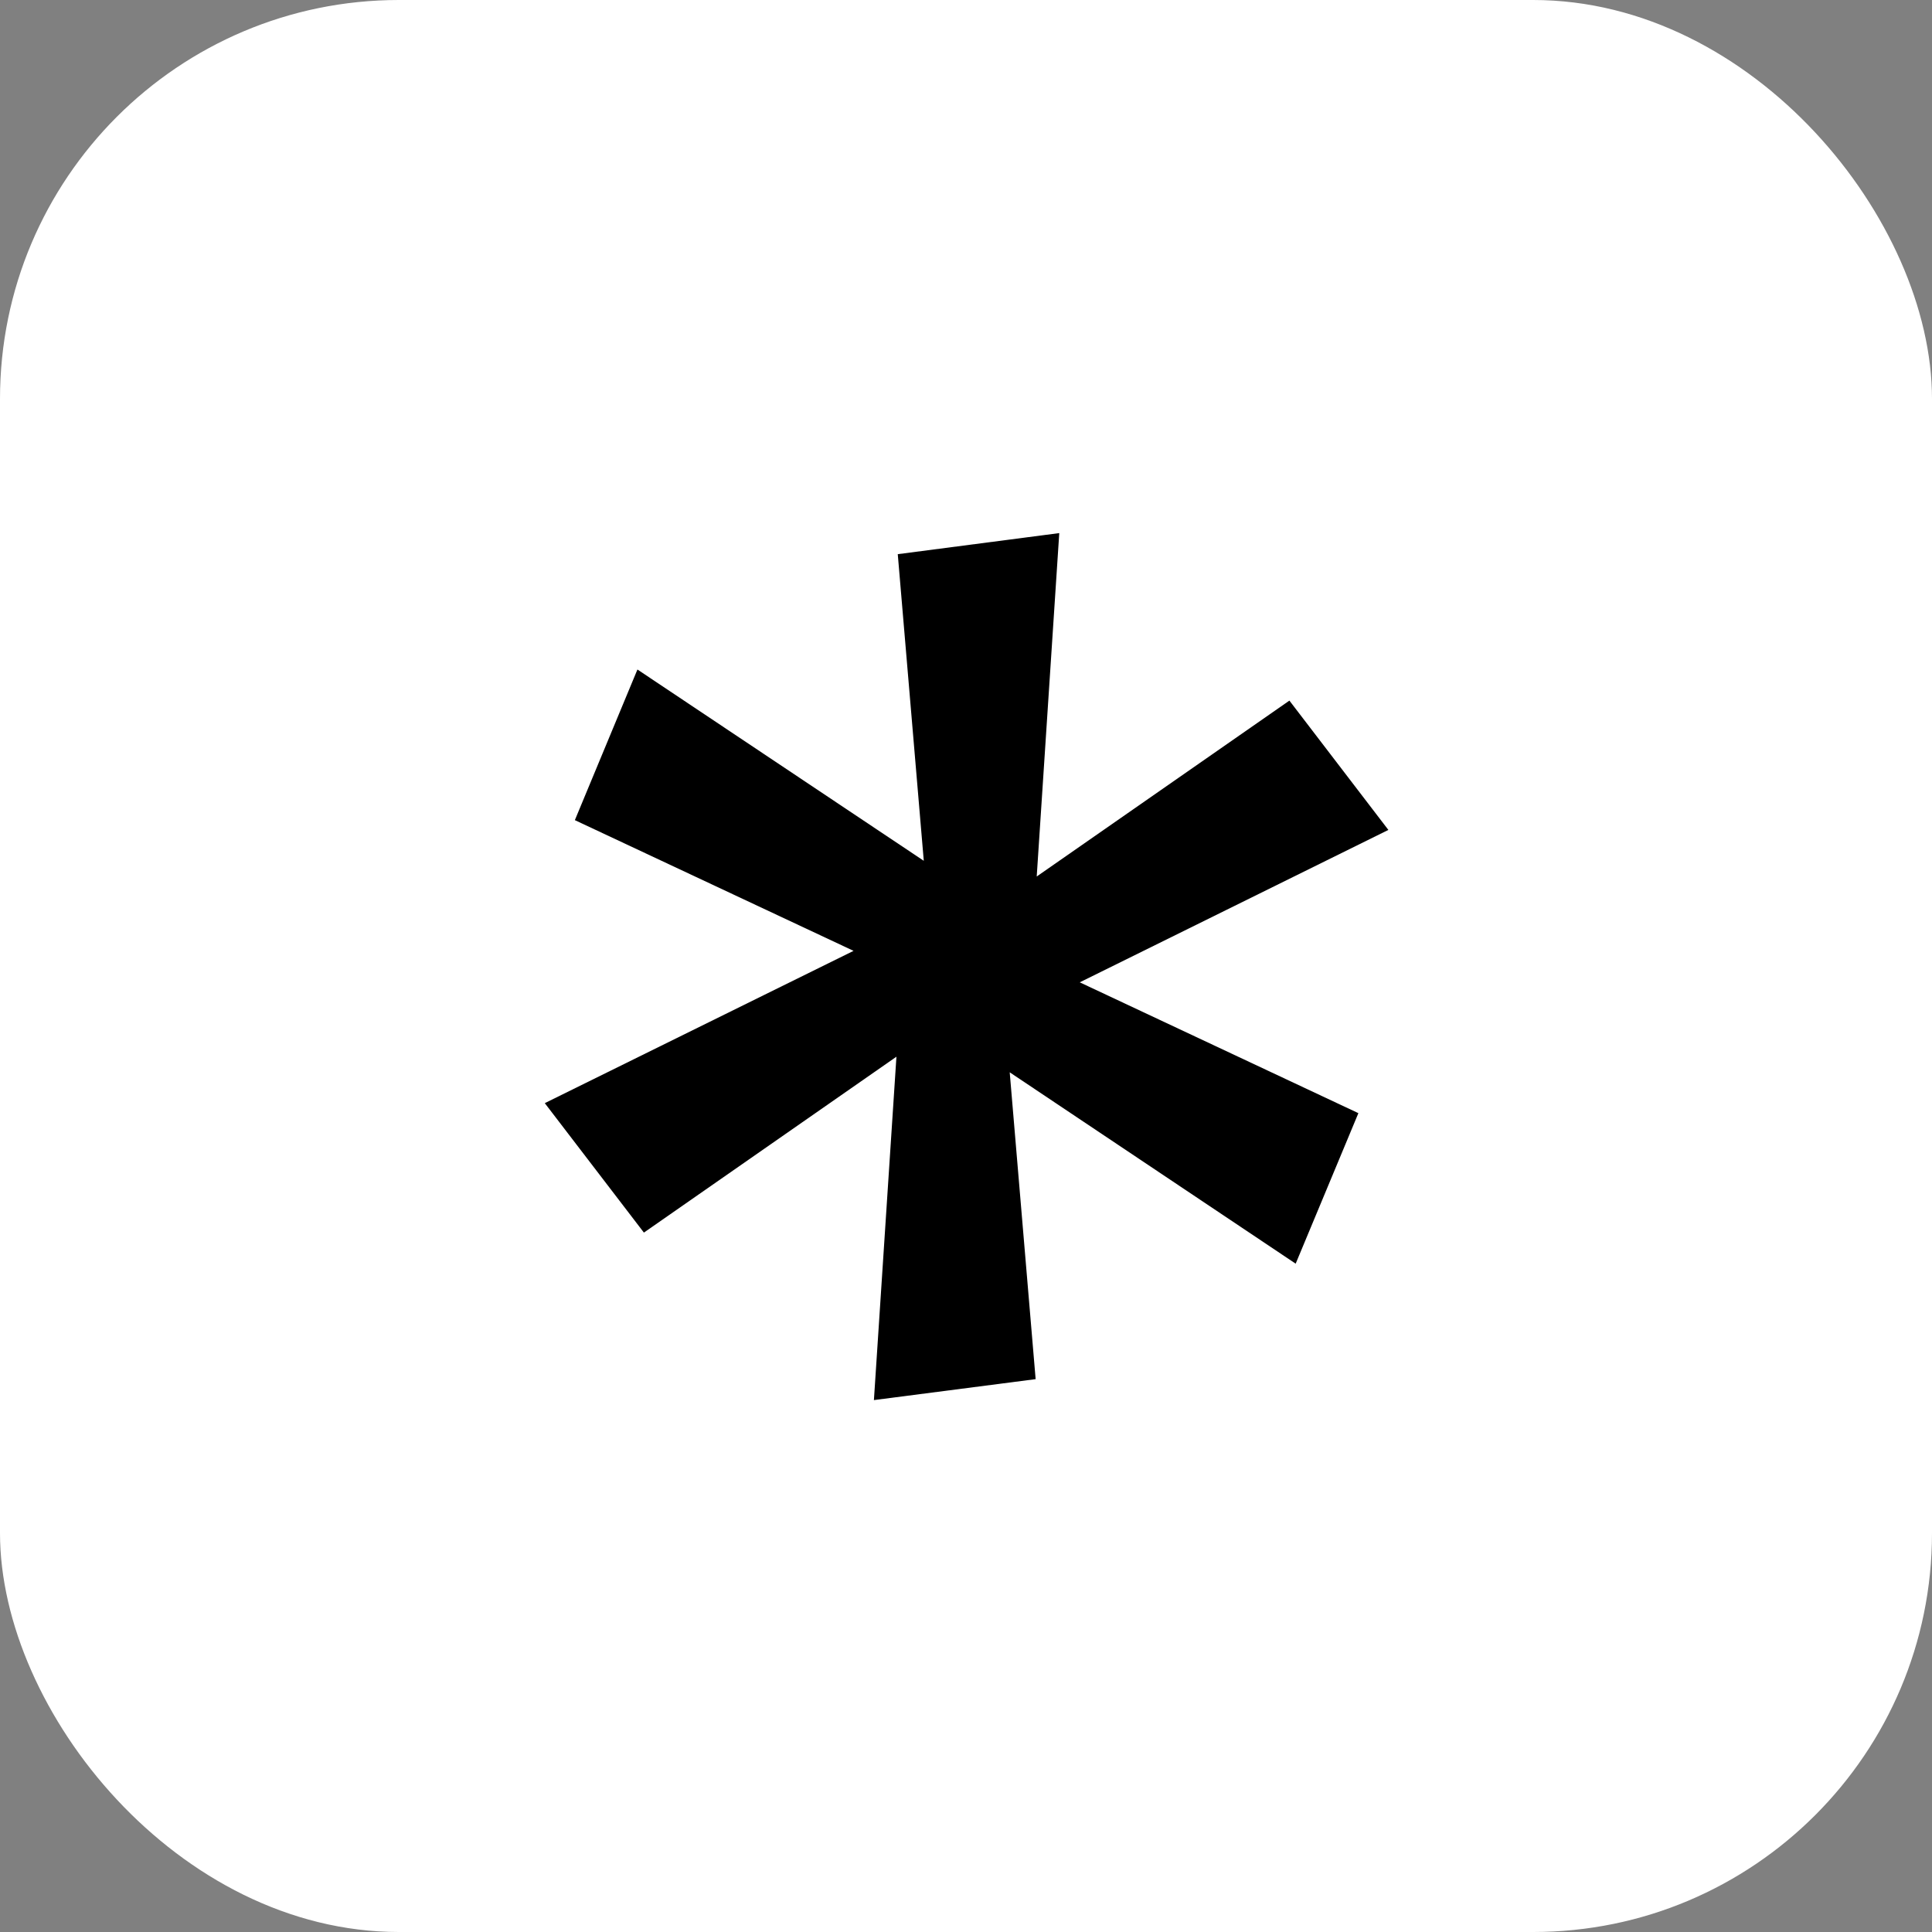 <svg xmlns="http://www.w3.org/2000/svg" width="155" height="155" viewBox="0 0 155 155"><rect x="0" y="0" width="155" height="155" fill="#808080" stroke="none"/><defs><clipPath id="a"><rect data-name="長方形 3" width="155" height="155" rx="32" fill="#fff"/></clipPath></defs><g data-name="グループ 1" clip-path="url(#a)"><path data-name="パス 1" d="M155.095 0H0v155.095h155.095z" fill="#fff"/><path data-name="パス 2" d="M111.386 66.583l-7.94-10.375-20.272 14.111 1.809-27.55-12.957 1.691 2.087 24.6L51.14 53.713l-5.02 12.085 22.359 10.487-24.772 12.218 7.952 10.385 20.26-14.111-1.807 27.549 12.975-1.68-2.08-24.617 22.942 15.352 5.031-12.075L86.626 78.81z"/></g></svg>